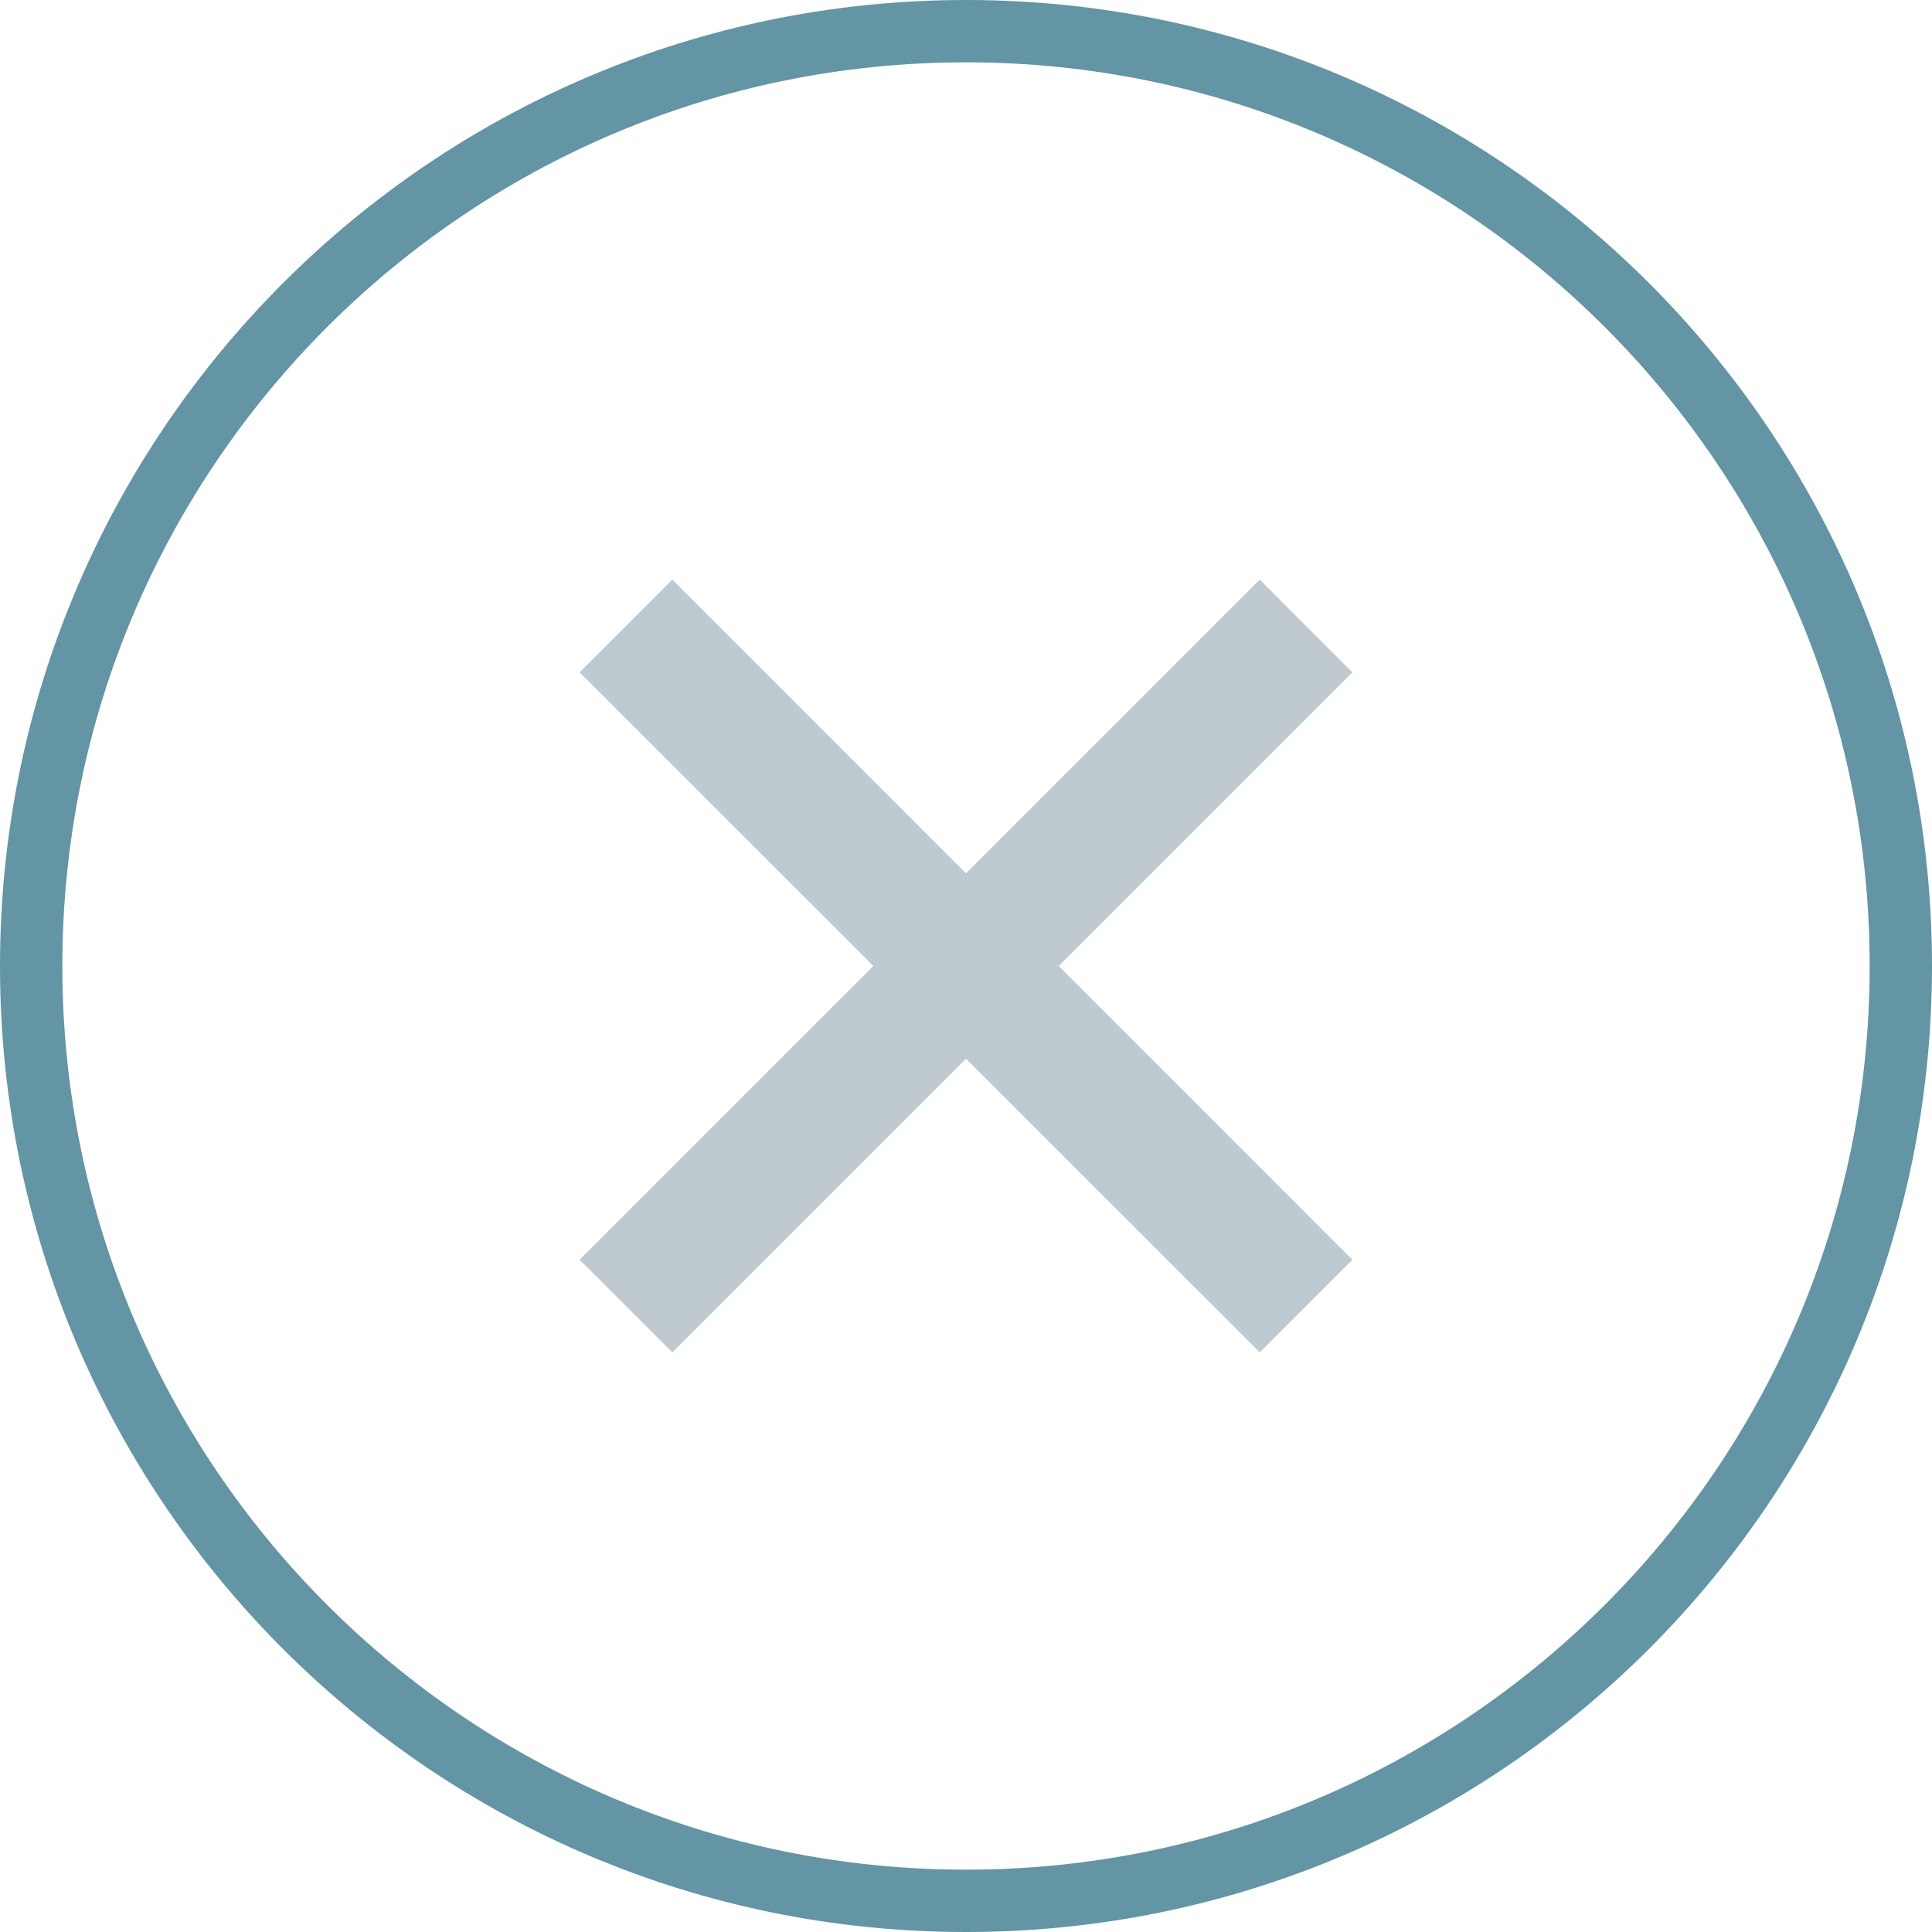 <?xml version="1.0" encoding="utf-8"?>
<!-- Generator: Adobe Illustrator 16.0.0, SVG Export Plug-In . SVG Version: 6.00 Build 0)  -->
<!DOCTYPE svg PUBLIC "-//W3C//DTD SVG 1.1//EN" "http://www.w3.org/Graphics/SVG/1.1/DTD/svg11.dtd">
<svg version="1.1" id="Layer_1" xmlns="http://www.w3.org/2000/svg" xmlns:xlink="http://www.w3.org/1999/xlink" x="0px" y="0px"
	 width="30px" height="30px" viewBox="0 0 30 30" enable-background="new 0 0 30 30" xml:space="preserve">
<g>
	<path fill="#6395A5" d="M0.484,15h0.484c0-3.875,1.571-7.379,4.111-9.921C7.621,2.539,11.125,0.968,15,0.968
		c3.874,0,7.379,1.571,9.92,4.111c2.541,2.542,4.112,6.046,4.112,9.921c0,3.874-1.571,7.379-4.112,9.92
		c-2.542,2.541-6.046,4.112-9.92,4.112c-3.875,0-7.379-1.571-9.921-4.112C2.539,22.379,0.968,18.874,0.968,15H0.484H0
		c0,8.28,6.719,15,15,15c8.28,0,15-6.72,15-15c0-8.281-6.72-15-15-15C6.72,0,0,6.72,0,15H0.484z"/>
</g>
<polygon fill-rule="evenodd" clip-rule="evenodd" fill="#BECAD0" points="21,10.44 19.561,9 15,13.561 10.44,9 9,10.44 13.561,15 
	9,19.561 10.44,21 15,16.44 19.561,21 21,19.561 16.44,15 "/>
</svg>
